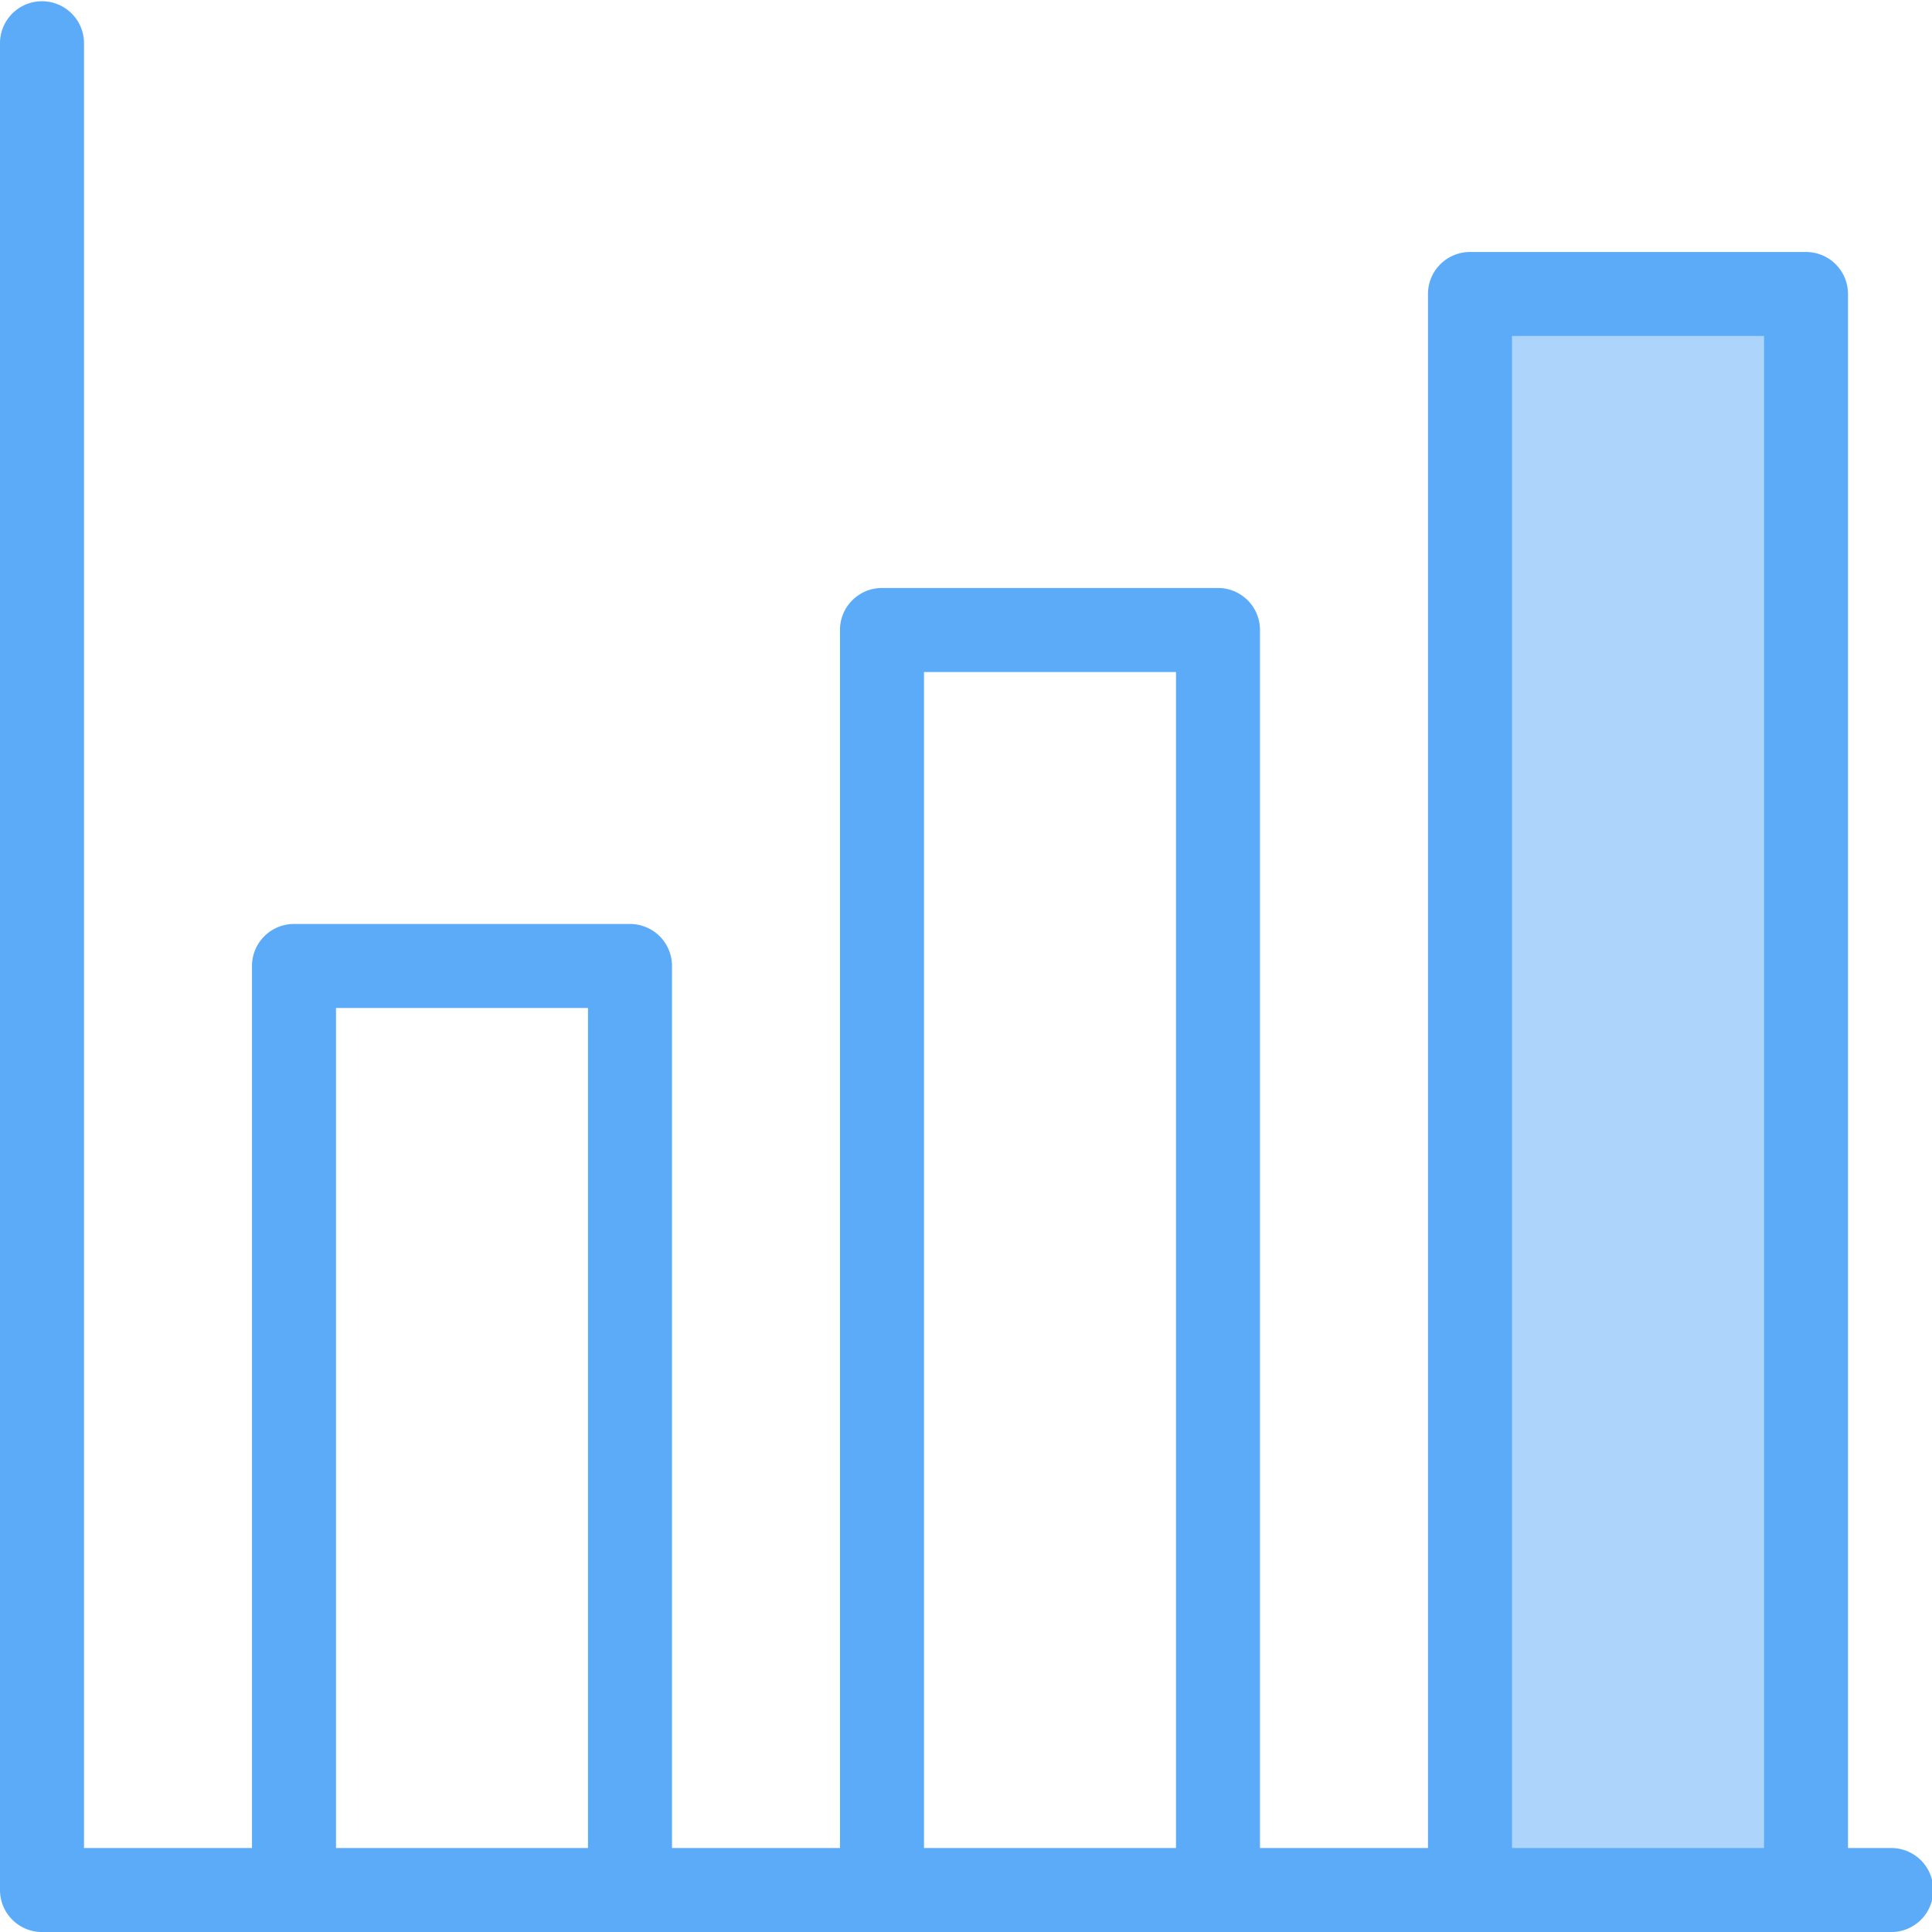 <svg xmlns="http://www.w3.org/2000/svg" width="52.419" height="52.419" viewBox="0 0 52.419 52.419"><defs><style>.a,.b{fill:#5cabf9;}.a{opacity:0.5;}</style></defs><rect class="a" width="8.779" height="43.268" transform="translate(40.005 8.025)"/><path class="b" d="M51.279,50.14H50.14V7.977A1.14,1.14,0,0,0,49,6.837H39.884a1.14,1.14,0,0,0-1.14,1.14V50.14H34.186V17.093a1.14,1.14,0,0,0-1.14-1.14H23.93a1.14,1.14,0,0,0-1.14,1.14V50.14H18.233V26.209a1.14,1.14,0,0,0-1.14-1.14H7.977a1.14,1.14,0,0,0-1.14,1.14V50.14H2.279v-49A1.14,1.14,0,0,0,0,1.14v50.14a1.14,1.14,0,0,0,1.14,1.14h50.14a1.14,1.14,0,1,0,0-2.279ZM9.116,27.349h6.837V50.14H9.116ZM25.07,18.233h6.837V50.14H25.07ZM41.024,9.116h6.837V50.14H41.024Z"/></svg>